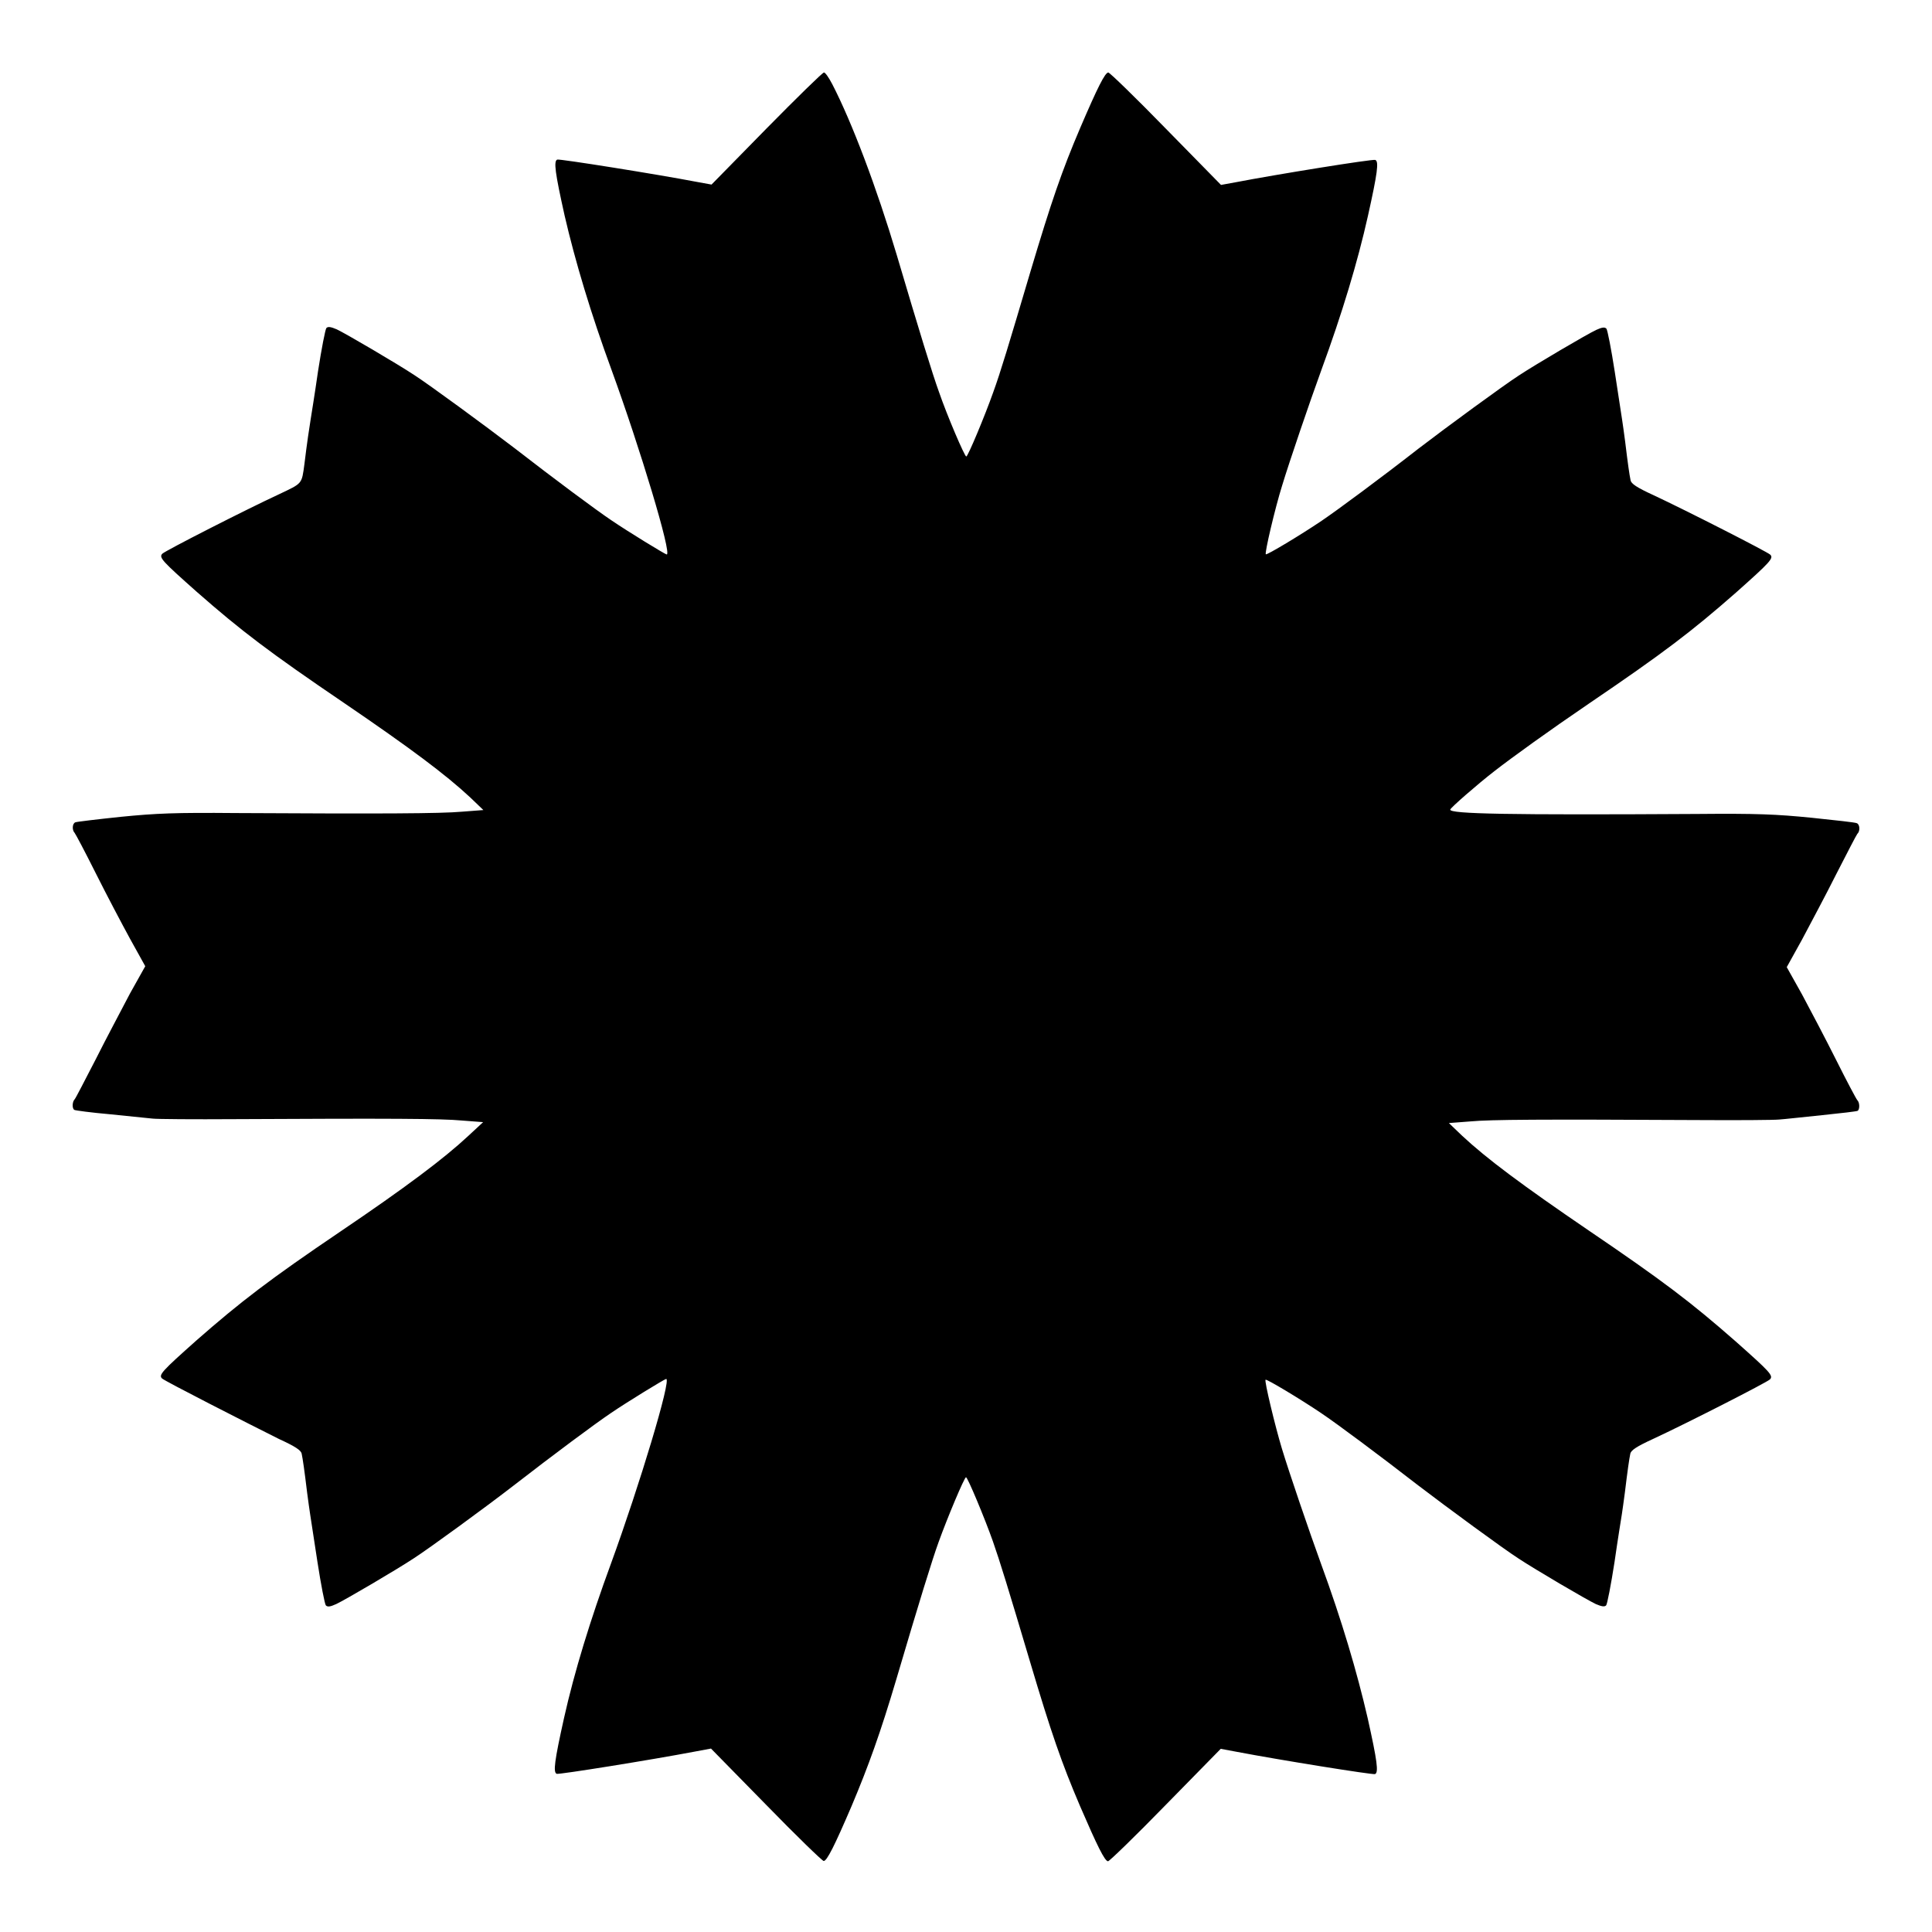<?xml version="1.0" encoding="UTF-8"?>
<!-- Uploaded to: ICON Repo, www.iconrepo.com, Generator: ICON Repo Mixer Tools -->
<svg fill="#000000" width="800px" height="800px" version="1.1" viewBox="144 144 512 512" xmlns="http://www.w3.org/2000/svg">
 <path d="m364.52 166.23c5.254 10.148 11.805 27.492 17.129 45.344 5.902 19.938 9.5 31.668 11.156 36.203 2.231 6.477 6.836 17.203 7.269 17.203 0.434 0 4.965-10.867 7.125-16.984 1.941-5.324 4.102-12.523 9.859-31.957 5.543-18.57 8.348-26.773 13.242-38.219 4.535-10.578 6.551-14.609 7.414-14.609 0.359 0 7.269 6.695 15.258 14.898l14.609 14.898 3.957-0.719c10.438-2.016 36.273-6.191 36.922-5.902 1.008 0.359 0.574 3.527-1.941 14.828-2.734 12.234-6.836 25.84-12.379 40.953-3.094 8.492-8.422 24.109-10.363 30.516-1.871 5.973-4.68 17.922-4.32 18.211 0.215 0.289 9.211-5.109 14.754-8.852 4.246-2.879 15.547-11.227 25.695-19.145 7.414-5.688 22.457-16.699 26.559-19.359 4.461-2.949 18.066-10.941 20.512-12.09 1.441-0.648 2.231-0.863 2.734-0.359 0.289 0.289 1.297 5.469 2.231 11.516 0.938 6.047 1.801 11.73 1.941 12.668 0.145 0.938 0.504 3.453 0.793 5.688 0.719 5.973 1.152 8.926 1.441 10.293 0.145 0.938 1.656 1.941 6.047 3.957 8.781 4.102 29.941 14.898 30.949 15.762 1.008 0.938 0.07 1.941-9.07 10.078-11.805 10.363-19.289 16.051-39.008 29.438-10.578 7.199-20.152 14.105-24.973 17.848-4.461 3.453-11.73 9.789-11.73 10.219-0.145 1.152 15.402 1.441 65.281 1.152 16.051-0.145 21.09 0.07 30.516 1.008 6.191 0.648 11.586 1.223 11.949 1.441 0.793 0.289 0.938 2.086 0.145 2.809-0.289 0.359-2.734 5.109-5.613 10.723-2.809 5.613-6.981 13.387-9.07 17.344l-4.031 7.269 4.031 7.199c2.16 4.031 6.262 11.805 9.07 17.418 2.809 5.613 5.324 10.363 5.613 10.652 0.648 0.648 0.648 2.445 0.07 2.809-0.215 0.145-4.461 0.648-9.43 1.152-4.965 0.504-10.078 1.078-11.301 1.152-1.223 0.145-11.012 0.215-21.734 0.145-41.527-0.215-54.77-0.145-60.168 0.359l-5.688 0.434 3.453 3.312c6.551 6.117 15.906 13.098 33.539 25.117 19.719 13.387 27.207 19.074 39.008 29.438 9.07 8.062 10.078 9.07 9.07 10.078-0.938 0.863-22.094 11.66-30.949 15.762-4.391 2.016-5.902 3.023-6.047 3.957-0.289 1.367-0.719 4.32-1.441 10.293-0.289 2.231-0.648 4.75-0.793 5.688-0.145 0.938-1.078 6.621-1.941 12.668-0.938 6.047-1.941 11.227-2.231 11.516-0.434 0.434-1.223 0.289-2.734-0.359-2.445-1.152-16.051-9.141-20.512-12.09-4.031-2.59-18.93-13.531-26.559-19.359-10.578-8.203-21.52-16.336-25.695-19.145-5.543-3.742-14.539-9.141-14.754-8.852-0.359 0.289 2.519 12.234 4.32 18.211 1.941 6.406 7.269 22.023 10.363 30.516 5.543 15.113 9.574 28.789 12.379 40.953 2.519 11.301 2.949 14.465 1.941 14.828-0.648 0.215-24.902-3.672-36.633-5.902l-4.246-0.793-14.609 14.898c-7.988 8.203-14.898 14.898-15.258 14.898-0.863 0-2.879-4.102-7.414-14.609-4.894-11.445-7.699-19.578-13.242-38.219-5.758-19.359-7.988-26.629-9.859-31.957-2.16-6.117-6.695-16.984-7.125-16.984-0.434 0-4.965 10.797-7.269 17.203-1.656 4.535-5.254 16.195-11.156 36.203-4.246 14.324-7.414 23.102-11.875 33.684-4.535 10.578-6.551 14.609-7.414 14.609-0.359 0-7.269-6.695-15.258-14.898l-14.609-14.898-4.246 0.793c-11.73 2.231-35.988 6.117-36.633 5.902-1.008-0.359-0.574-3.527 1.941-14.828 2.734-12.234 6.981-26.055 12.453-40.953 7.559-20.727 16.051-48.871 14.609-48.871-0.359 0-10.363 6.117-14.684 9.07-4.176 2.809-15.113 10.941-25.695 19.145-7.629 5.902-22.527 16.77-26.559 19.359-4.461 2.949-18.066 10.941-20.512 12.09-1.441 0.648-2.231 0.863-2.734 0.359-0.289-0.289-1.297-5.469-2.231-11.516-0.938-6.047-1.801-11.73-1.941-12.668-0.145-0.938-0.504-3.453-0.793-5.688-0.719-5.973-1.152-8.926-1.441-10.293-0.145-0.938-1.656-1.941-6.047-3.957-8.852-4.418-30.012-15.215-30.945-16.008-1.008-0.938-0.07-1.941 9.07-10.078 11.73-10.293 19.434-16.195 38.145-28.859 17.344-11.73 27.492-19.359 33.898-25.336l3.957-3.672-5.688-0.434c-5.398-0.504-18.57-0.574-60.168-0.359-10.723 0.07-20.512 0-21.734-0.145-1.223-0.145-6.332-0.648-11.301-1.152-4.965-0.434-9.211-1.008-9.43-1.152-0.648-0.359-0.574-2.16 0.07-2.809 0.289-0.289 2.734-5.109 5.613-10.652 2.809-5.613 6.981-13.387 9.07-17.418l4.031-7.199-4.031-7.269c-2.16-3.957-6.262-11.73-9.07-17.344-2.809-5.613-5.324-10.363-5.613-10.723-0.719-0.719-0.648-2.519 0.215-2.809 0.359-0.145 5.758-0.793 11.949-1.441 9.43-0.938 14.465-1.152 30.516-1.008 38.504 0.215 54.41 0.145 59.953-0.359l5.688-0.434-3.453-3.312c-6.551-6.117-15.906-13.098-33.539-25.117-19.719-13.387-27.207-19.074-39.008-29.438-9.07-8.062-10.078-9.07-9.07-10.078 0.938-0.863 22.094-11.66 30.949-15.762 6.191-2.949 5.973-2.59 6.695-7.988 0.648-5.398 1.367-10.148 1.656-11.875 0.145-0.938 1.078-6.621 1.941-12.668 0.938-6.047 1.941-11.227 2.231-11.516 0.434-0.434 1.223-0.289 2.734 0.359 2.445 1.152 16.051 9.141 20.512 12.09 4.031 2.59 18.93 13.531 26.559 19.359 10.578 8.203 21.52 16.336 25.695 19.145 4.32 2.949 14.324 9.07 14.684 9.07 1.441 0-7.055-28.141-14.609-48.871-5.469-14.898-9.645-28.789-12.453-40.953-2.519-11.301-2.949-14.465-1.941-14.828 0.648-0.215 26.414 3.887 36.922 5.902l3.957 0.719 14.609-14.898c7.988-8.109 14.824-14.805 15.184-14.805s1.297 1.367 2.16 3.023z"/>
</svg>